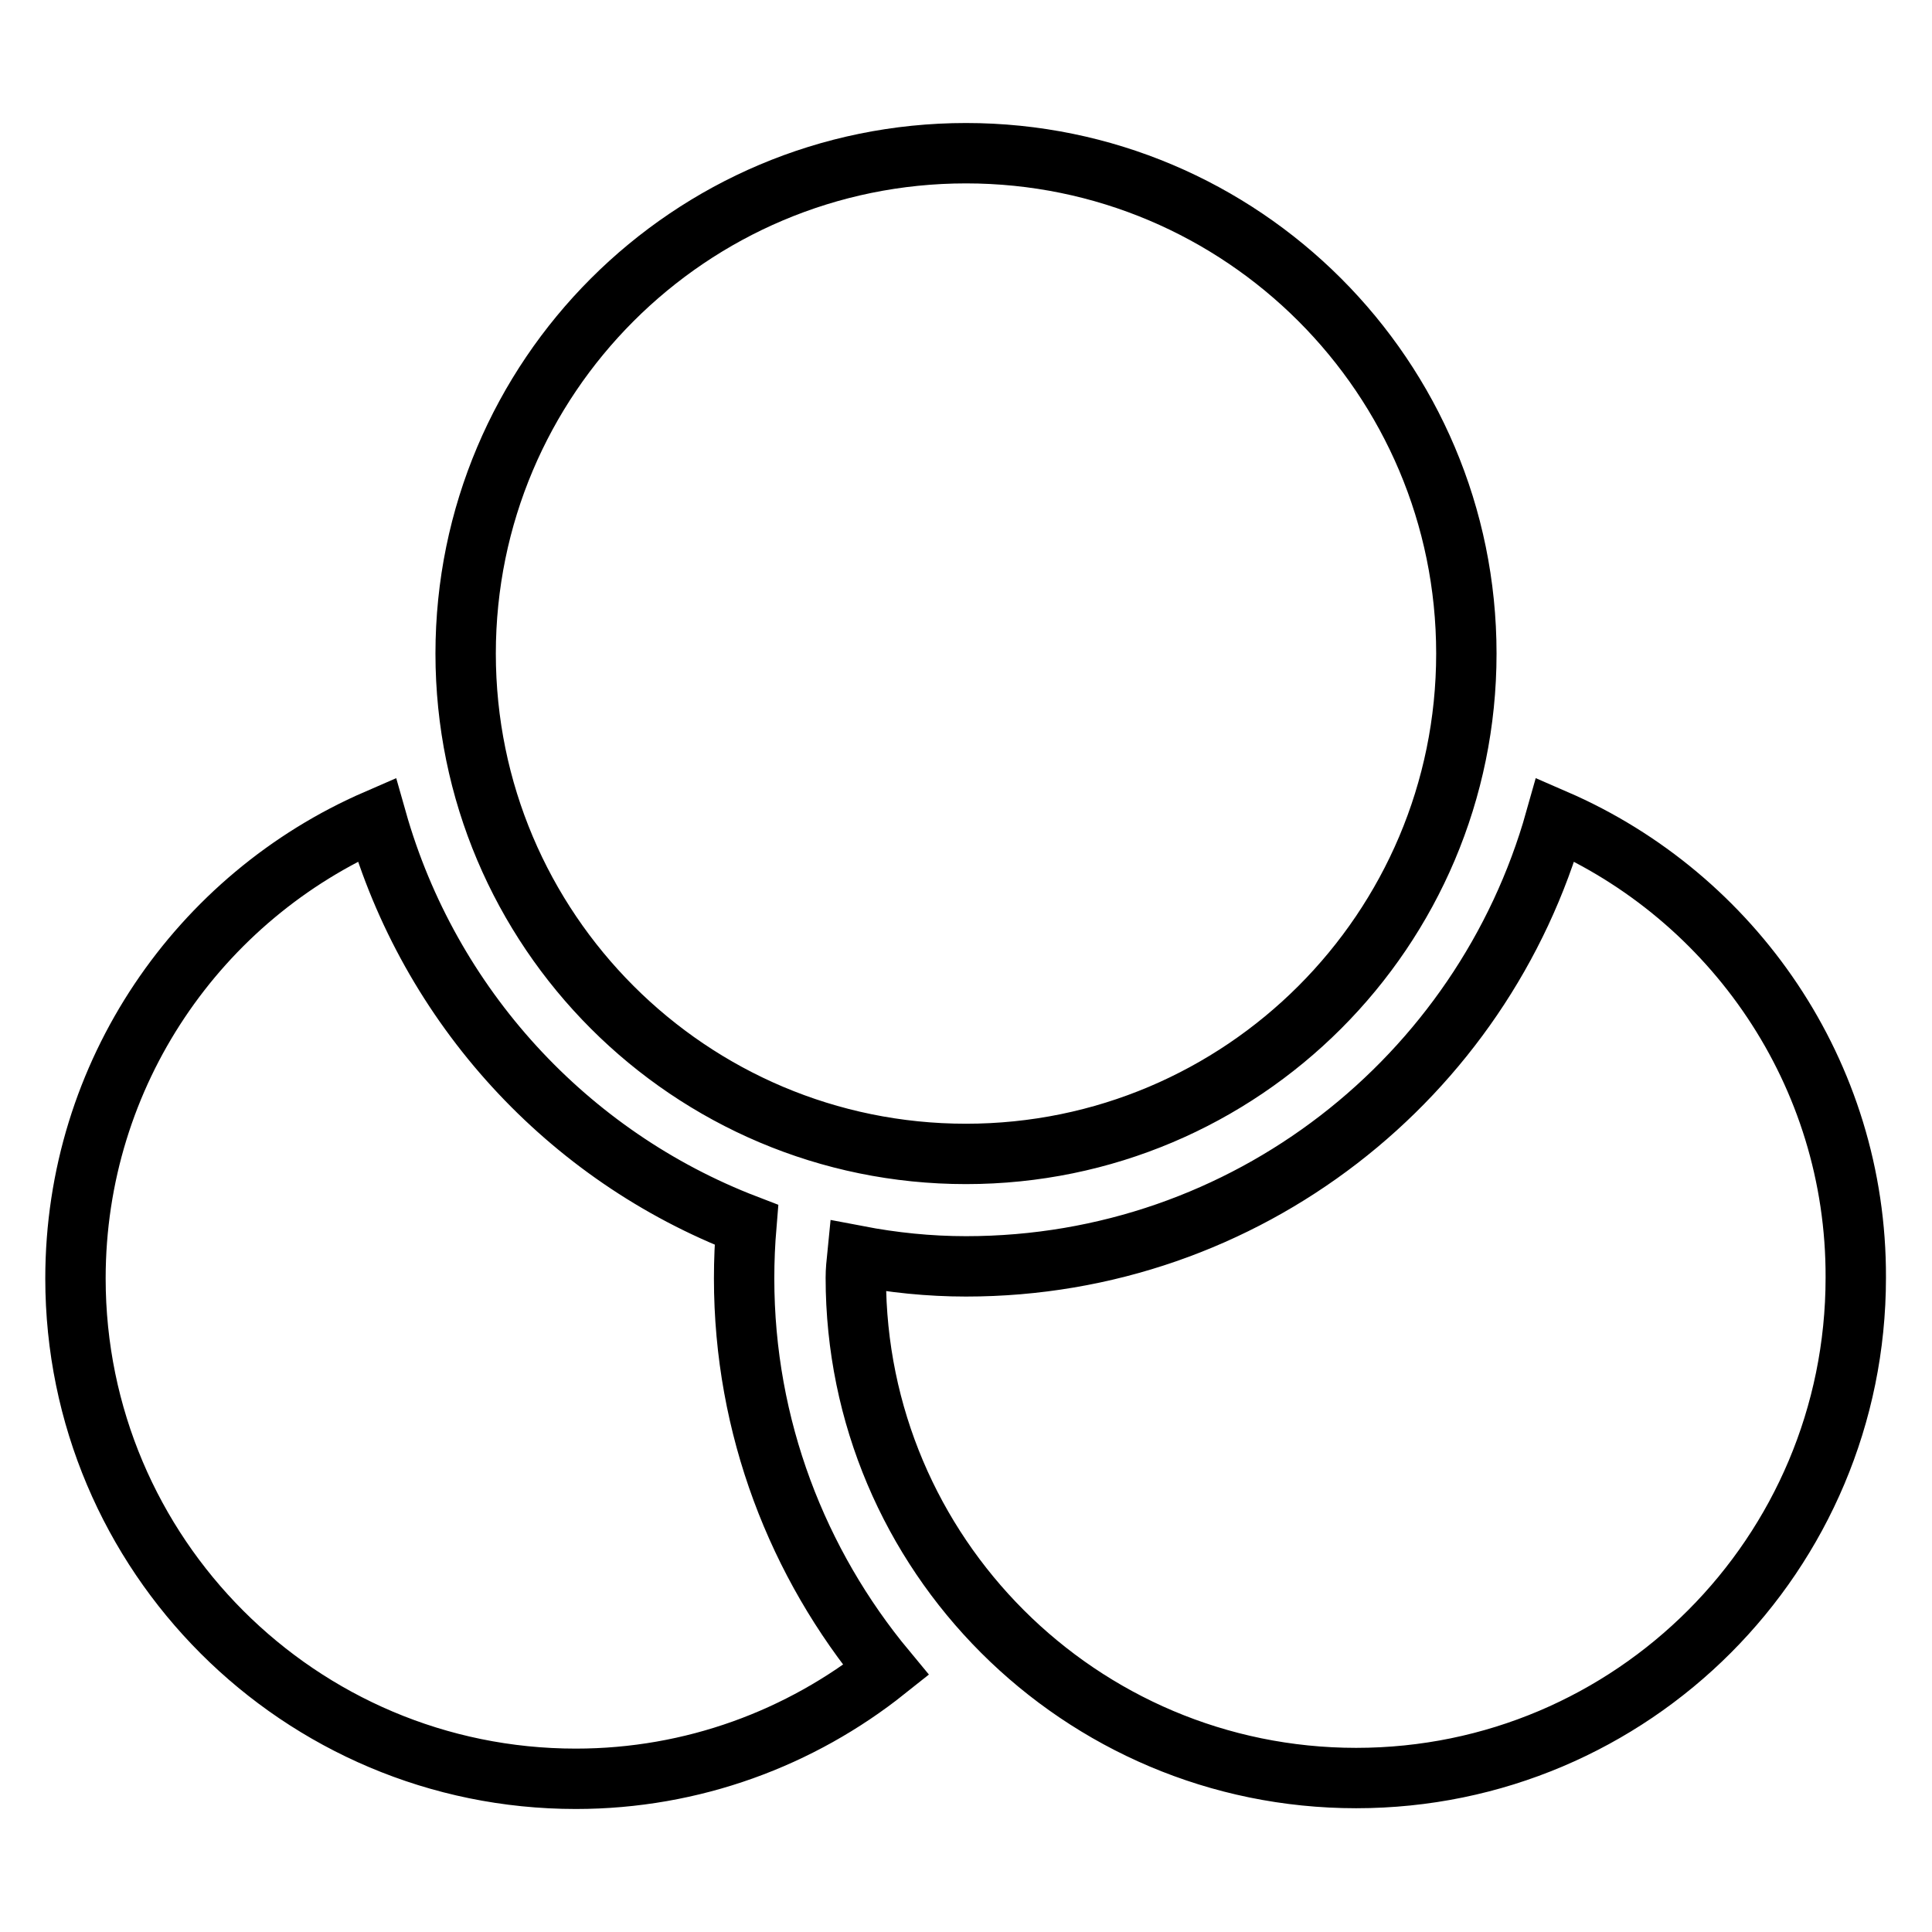 <?xml version="1.0" encoding="utf-8"?>
<!-- Svg Vector Icons : http://www.onlinewebfonts.com/icon -->
<!DOCTYPE svg PUBLIC "-//W3C//DTD SVG 1.1//EN" "http://www.w3.org/Graphics/SVG/1.1/DTD/svg11.dtd">
<svg version="1.1" xmlns="http://www.w3.org/2000/svg" xmlns:xlink="http://www.w3.org/1999/xlink" x="0px" y="0px" viewBox="0 0 256 256" enable-background="new 0 0 256 256" xml:space="preserve">
<g> <path stroke-width="8" fill-opacity="0" stroke="#000000"  d="M98.9,162.3c-23.7-9.1-42-29-49-53.7C26.4,118.8,10,142.2,10,169.4c0,36.6,29.7,66.3,66.3,66.3 c15.5,0,29.8-5.4,41.1-14.4c-11.7-14.1-18.8-32.2-18.8-51.9C98.6,167,98.7,164.7,98.9,162.3z M206.1,108.6 c-9.6,34.1-40.9,59.2-78.1,59.2c-4.9,0-9.7-0.5-14.4-1.4c-0.1,1-0.2,1.9-0.2,2.9c0,36.6,29.7,66.3,66.3,66.3 c36.6,0,66.2-29.7,66.2-66.3C246,142.2,229.6,118.8,206.1,108.6z M61.7,86.6c0,36.6,29.7,66.3,66.3,66.3 c36.6,0,66.3-29.7,66.3-66.3c0-36.6-29.7-66.3-66.3-66.3C91.4,20.3,61.7,50,61.7,86.6z"/></g>
</svg>